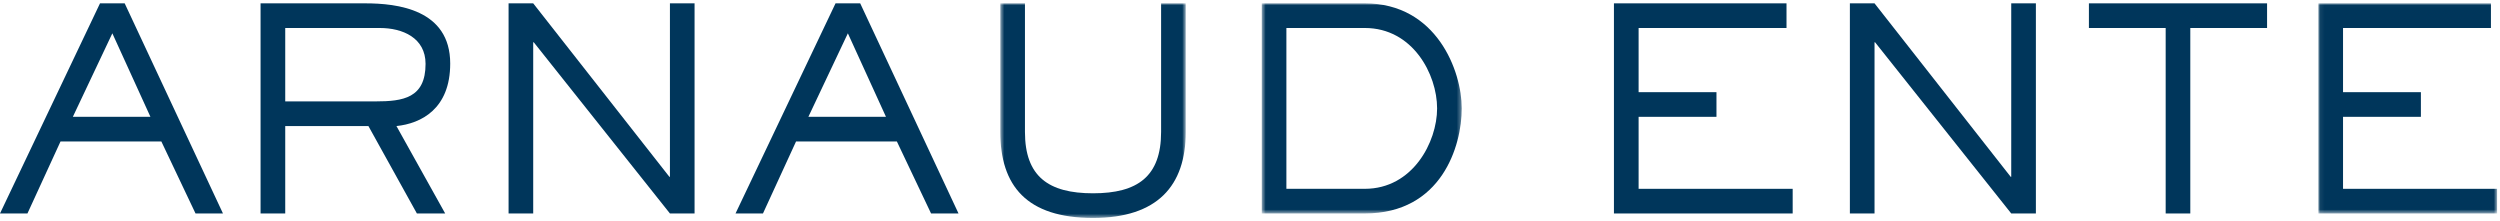 <?xml version="1.0" encoding="UTF-8"?>
<svg width="576px" height="51px" viewBox="0 0 576 51" version="1.1" xmlns="http://www.w3.org/2000/svg" xmlns:xlink="http://www.w3.org/1999/xlink">
    <title>Symbole / letter / E</title>
    <defs>
        <filter color-interpolation-filters="auto" id="filter-1">
            <feColorMatrix in="SourceGraphic" type="matrix" values="0 0 0 0 1 0 0 0 0 1 0 0 0 0 1 0 0 0 1 0"></feColorMatrix>
        </filter>
        <polygon id="path-2" points="1.578 3.014 44.305 3.014 44.305 52.46 1.578 52.46"></polygon>
        <polygon id="path-4" points="4.594 3.014 50.673 3.014 50.673 51.426 4.594 51.426"></polygon>
        <polygon id="path-6" points="0.069 3.015 41.248 3.015 41.248 51.428 0.069 51.428"></polygon>
    </defs>
    <g id="DESK" stroke="none" stroke-width="1" fill="none" fill-rule="evenodd">
        <g id="ETAPE2" transform="translate(-431, -451)">
            <g id="Group" transform="translate(-445, 0)">
                <g transform="translate(876, 447)" id="Symbole-/-letter-/-E" filter="url(#filter-1)">
                    <g id="Group-24" transform="translate(0, 1.756)">
                        <path d="M23.042,3.014 L0,51.427 L6.323,51.427 L13.943,34.839 L37.176,34.839 L45.049,51.427 L51.372,51.427 L28.726,3.014 L23.042,3.014 Z M25.884,9.92 L34.658,29.159 L16.785,29.159 L25.884,9.92 Z" id="Fill-1" fill="#00365B"></path>
                        <g id="Group-23" transform="translate(60.034, 0)">
                            <path d="M26.466,25.606 C32.856,25.606 38.015,24.834 38.015,16.96 C38.015,10.955 32.722,8.695 27.496,8.695 L5.684,8.695 L5.684,25.606 L26.466,25.606 Z M42.536,51.427 L36.017,51.427 L24.849,31.287 L5.684,31.287 L5.684,51.427 L6.77658113e-14,51.427 L6.77658113e-14,3.015 L24.143,3.015 C31.435,3.015 43.695,4.374 43.695,16.893 C43.695,27.347 36.985,30.705 31.306,31.287 L42.536,51.427 Z" id="Fill-2" fill="#00365B"></path>
                            <polygon id="Fill-4" fill="#00365B" points="99.993 51.428 94.318 51.428 62.945 11.986 62.817 11.986 62.817 51.428 57.142 51.428 57.142 3.015 62.817 3.015 94.185 42.972 94.318 42.972 94.318 3.015 99.993 3.015"></polygon>
                            <path d="M135.315,9.92 L126.216,29.16 L144.094,29.16 L135.315,9.92 Z M160.808,51.427 L154.484,51.427 L146.607,34.84 L123.374,34.84 L115.754,51.427 L109.431,51.427 L132.473,3.015 L138.157,3.015 L160.808,51.427 Z" id="Fill-6" fill="#00365B"></path>
                            <g id="Group-10" transform="translate(168.858, 0)">
                                <mask id="mask-3" fill="white">
                                    <use xlink:href="#path-2"></use>
                                </mask>
                                <g id="Clip-9"></g>
                                <path d="M44.305,32.644 C44.305,45.039 37.786,52.46 22.946,52.46 C7.649,52.46 1.578,45.039 1.578,32.644 L1.578,3.013 L7.258,3.013 L7.258,32.644 C7.258,42.907 12.68,46.78 22.946,46.78 C33.204,46.78 38.626,42.907 38.626,32.644 L38.626,3.013 L44.305,3.013 L44.305,32.644 Z" id="Fill-8" fill="#00365B" mask="url(#mask-3)"></path>
                            </g>
                            <g id="Group-13" transform="translate(226.081, 0)">
                                <mask id="mask-5" fill="white">
                                    <use xlink:href="#path-4"></use>
                                </mask>
                                <g id="Clip-12"></g>
                                <path d="M28.342,45.746 C39.376,45.746 44.994,34.967 44.994,27.222 C44.994,19.348 39.376,8.693 28.342,8.693 L10.269,8.693 L10.269,45.746 L28.342,45.746 Z M28.342,3.013 C44.865,3.013 50.673,18.575 50.673,27.222 C50.673,35.873 46.024,51.426 28.342,51.426 L4.594,51.426 L4.594,3.013 L28.342,3.013 Z" id="Fill-11" fill="#00365B" mask="url(#mask-5)"></path>
                            </g>
                            <polygon id="Fill-14" fill="#00365B" points="352.998 51.428 311.817 51.428 311.817 3.015 351.577 3.015 351.577 8.695 317.501 8.695 317.501 23.48 335.44 23.48 335.44 29.16 317.501 29.16 317.501 45.747 352.998 45.747"></polygon>
                            <polygon id="Fill-16" fill="#00365B" points="409.034 51.428 403.354 51.428 371.982 11.986 371.858 11.986 371.858 51.428 366.179 51.428 366.179 3.015 371.858 3.015 403.221 42.972 403.354 42.972 403.354 3.015 409.034 3.015"></polygon>
                            <polygon id="Fill-18" fill="#00365B" points="444.612 51.428 438.937 51.428 438.937 8.695 421.251 8.695 421.251 3.015 462.299 3.015 462.299 8.695 444.612 8.695"></polygon>
                            <g id="Group-22" transform="translate(474.048, 0)">
                                <mask id="mask-7" fill="white">
                                    <use xlink:href="#path-6"></use>
                                </mask>
                                <g id="Clip-21"></g>
                                <polygon id="Fill-20" fill="#00365B" mask="url(#mask-7)" points="41.25 51.428 0.069 51.428 0.069 3.015 39.829 3.015 39.829 8.695 5.753 8.695 5.753 23.48 23.692 23.48 23.692 29.16 5.753 29.16 5.753 45.747 41.25 45.747"></polygon>
                            </g>
                        </g>
                    </g>
                </g>
            </g>
        </g>
    </g>
</svg>